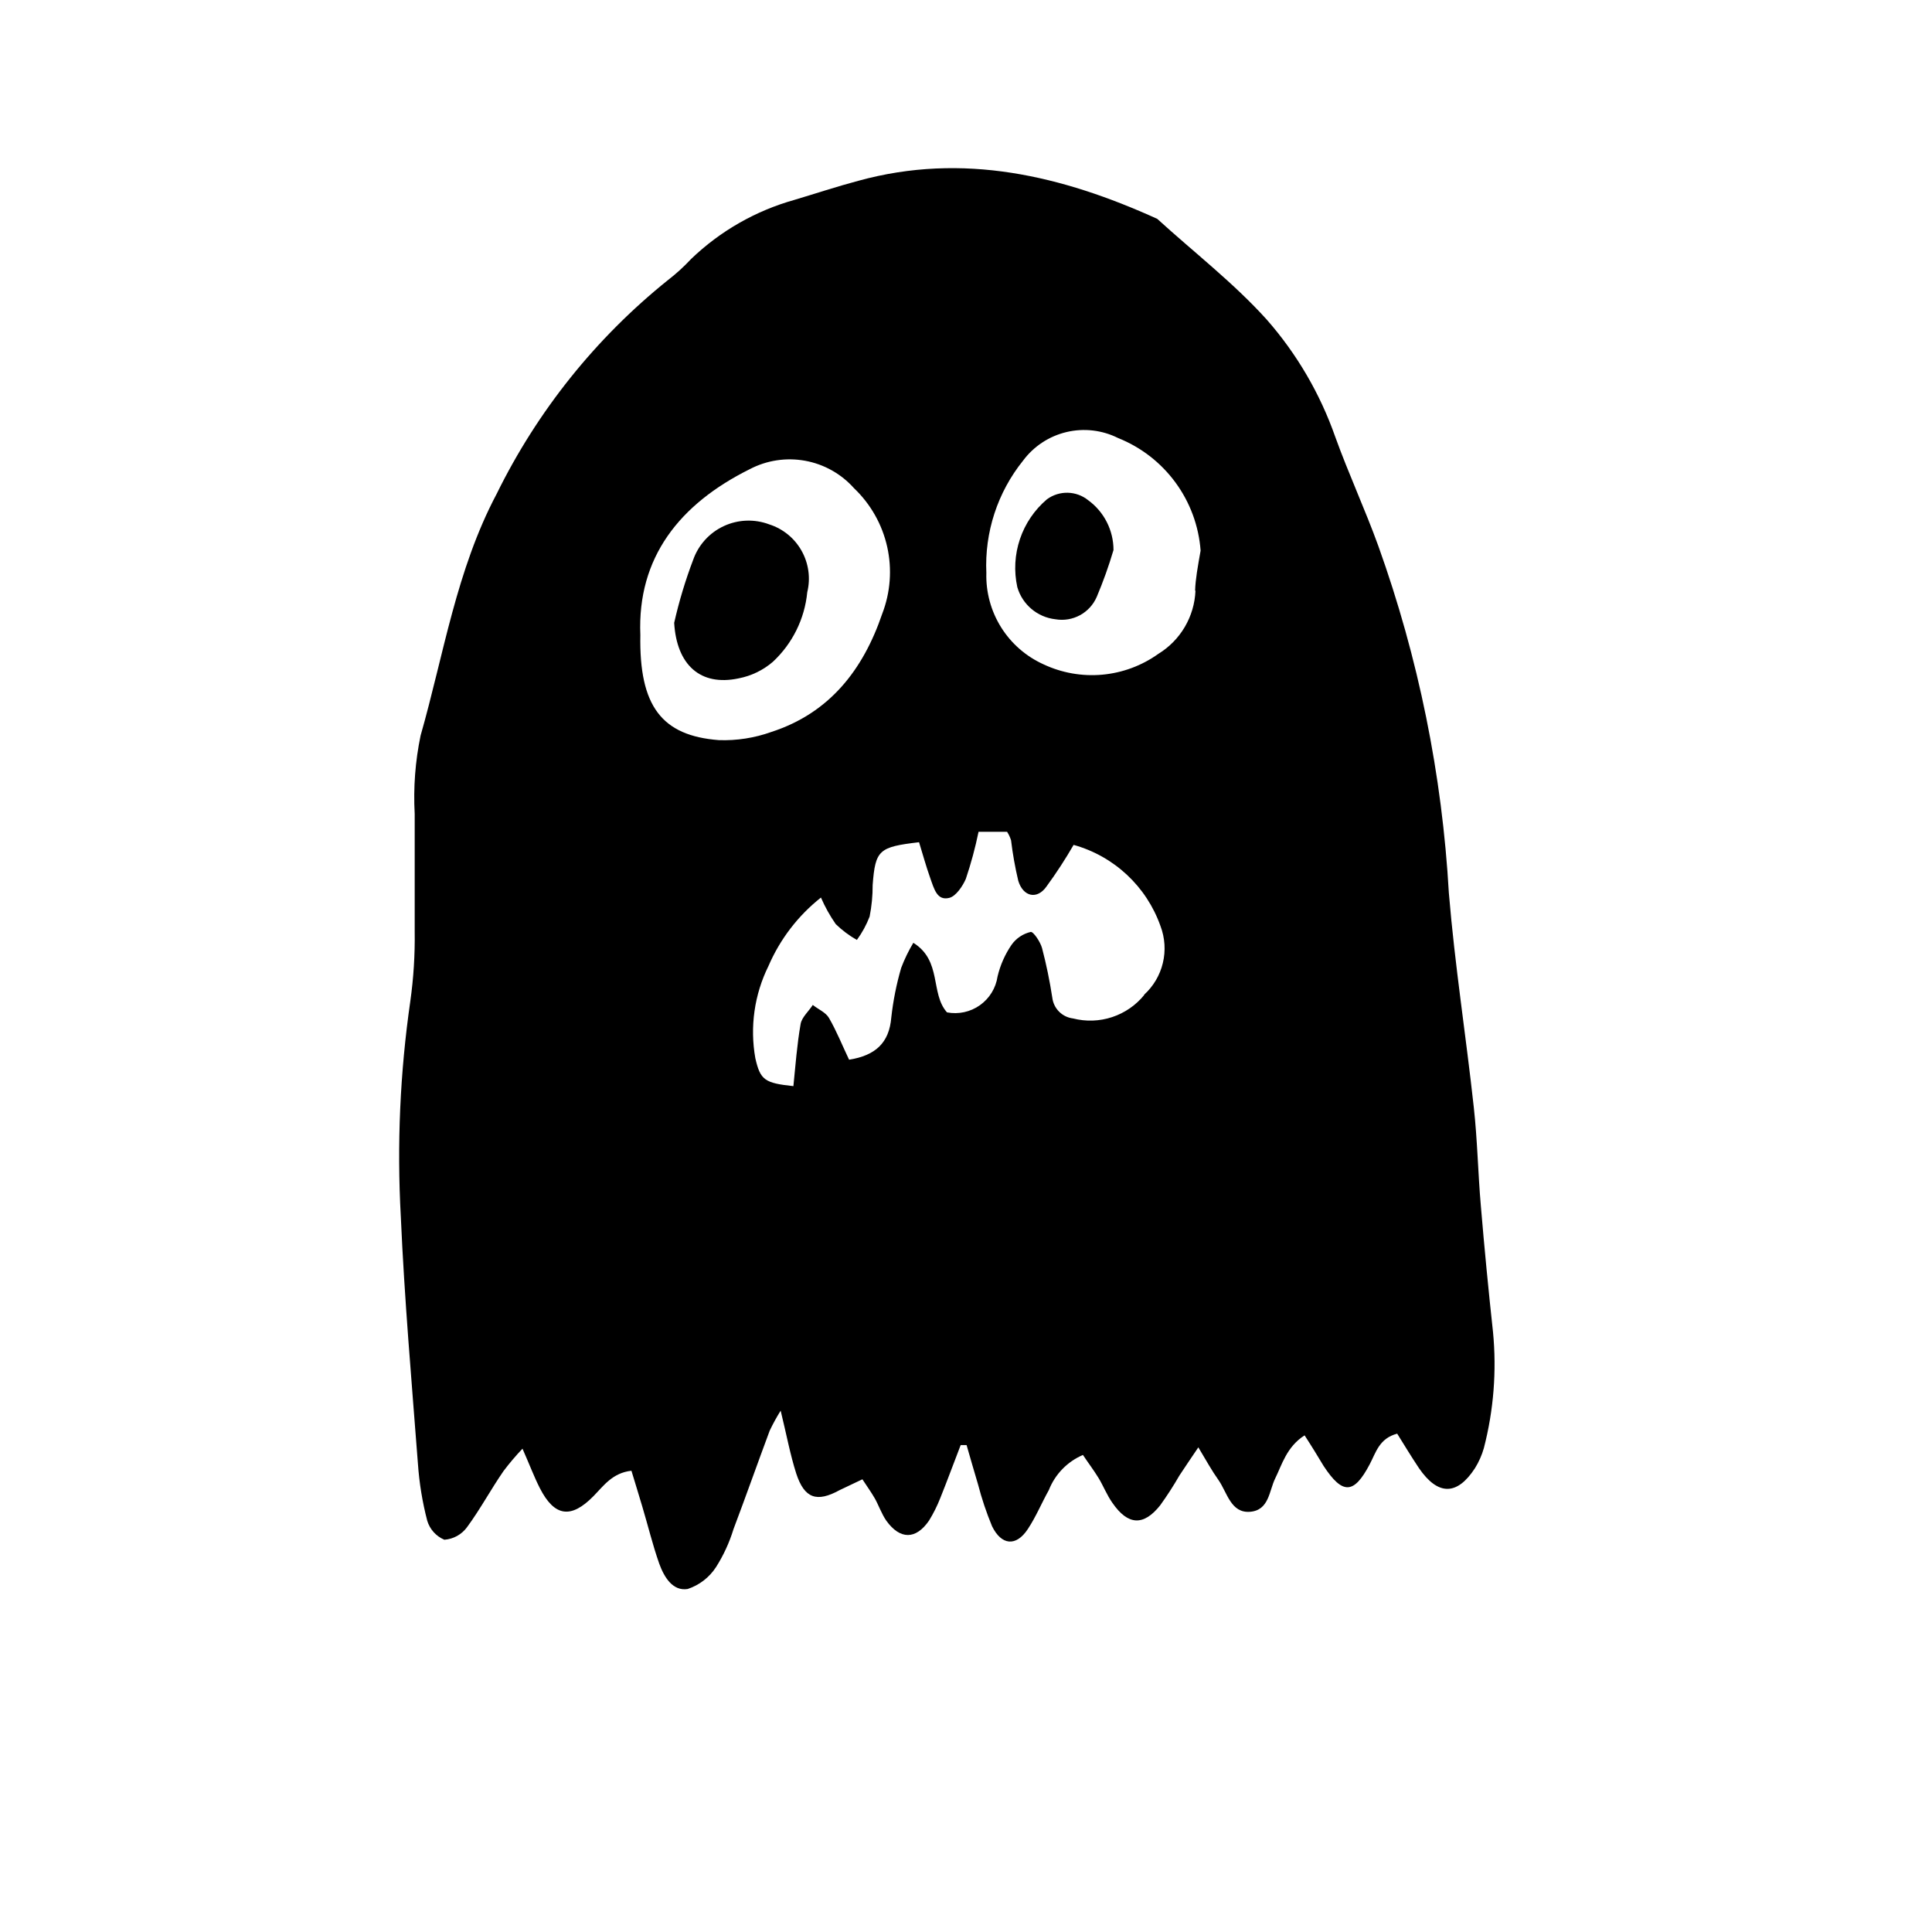 <?xml version="1.0" encoding="UTF-8"?>
<!-- Uploaded to: SVG Repo, www.svgrepo.com, Generator: SVG Repo Mixer Tools -->
<svg fill="#000000" width="800px" height="800px" version="1.1" viewBox="144 144 512 512" xmlns="http://www.w3.org/2000/svg">
 <g>
  <path d="m539.66 496.98c-1.211-11.117-2.285-22.27-3.223-33.453-0.754-8.664-0.906-17.383-1.863-26.047-2.066-18.941-5.039-37.785-6.602-56.73l-0.004 0.004c-1.773-31.422-8.07-62.422-18.691-92.047-3.477-9.621-7.91-19.195-11.434-28.969-4.004-11.41-10.16-21.945-18.137-31.035-8.766-9.723-19.297-17.836-29.02-26.703-25.191-11.438-51.438-17.734-79.25-10.078-5.691 1.512-11.285 3.375-16.879 5.039v0.004c-10.289 2.879-19.703 8.262-27.406 15.668-1.906 2.047-3.981 3.938-6.199 5.641-19.074 15.332-34.551 34.664-45.34 56.629-10.68 20.152-14.008 42.523-20.152 64.035-1.418 6.82-1.941 13.801-1.562 20.758v31.137-0.004c0.09 6.184-0.297 12.367-1.16 18.492-2.727 18.895-3.57 38.016-2.519 57.082 0.957 21.867 2.871 43.68 4.535 65.496v-0.004c0.352 5.106 1.18 10.164 2.469 15.117 0.684 2.269 2.348 4.117 4.535 5.035 2.414-0.172 4.629-1.406 6.047-3.375 3.477-4.734 6.348-10.078 9.621-14.812 1.562-2.074 3.246-4.059 5.039-5.945 1.914 4.332 3.074 7.457 4.586 10.43 3.879 7.609 8.262 8.211 14.207 2.168 2.672-2.719 5.039-6.195 10.078-6.75 0.957 3.223 1.965 6.348 2.871 9.473 1.512 5.039 2.719 10.078 4.484 15.113 1.258 3.477 3.527 7.406 7.559 6.75h-0.004c3.086-1.023 5.734-3.066 7.504-5.793 1.992-3.137 3.551-6.527 4.637-10.078 3.273-8.664 6.348-17.383 9.574-26.047h-0.004c0.871-1.836 1.848-3.617 2.926-5.34 1.562 6.398 2.519 11.637 4.133 16.676 2.168 6.602 5.441 7.707 11.488 4.383l6.039-2.871c1.258 1.914 2.367 3.477 3.273 5.039s1.812 4.133 3.074 5.945c3.629 5.039 7.809 5.039 11.285 0h0.004c1.184-1.922 2.195-3.945 3.019-6.047 1.863-4.637 3.578-9.32 5.391-14.008h1.562c1.008 3.426 1.965 6.902 3.023 10.379 0.984 3.793 2.231 7.516 3.731 11.137 2.469 5.039 6.348 5.492 9.473 0.754 2.168-3.273 3.68-6.953 5.594-10.379h-0.004c1.652-4.168 4.898-7.504 9.02-9.27 1.41 2.117 2.871 4.031 4.133 6.098 1.258 2.066 2.215 4.535 3.68 6.602 4.133 5.996 8.262 6.195 12.695 0.605l-0.004-0.004c1.812-2.516 3.496-5.121 5.039-7.809 1.461-2.266 3.023-4.484 5.039-7.508 2.117 3.527 3.578 6.195 5.34 8.664 2.316 3.324 3.273 8.816 8.363 8.414 5.09-0.402 5.039-5.594 6.699-8.918 1.664-3.324 2.973-8.312 7.758-11.336 1.965 3.023 3.527 5.594 5.039 8.113 5.039 7.656 8.012 7.508 12.191-0.402 1.664-3.125 2.519-6.902 7.305-8.16 1.914 3.074 3.777 6.144 5.793 9.168 5.039 7.305 10.078 7.254 14.812 0 1.035-1.66 1.832-3.461 2.367-5.34 2.602-10.043 3.418-20.461 2.422-30.785zm-205.15-156.84c-15.113-1.16-21.16-8.969-20.809-27.859-0.855-20.555 10.43-34.711 28.969-43.934 4.512-2.367 9.688-3.156 14.699-2.242 5.012 0.91 9.574 3.477 12.961 7.281 4.398 4.191 7.457 9.59 8.785 15.52 1.328 5.93 0.863 12.117-1.328 17.781-5.039 14.812-13.957 26.301-29.371 31.285v0.004c-4.457 1.594-9.176 2.332-13.906 2.164zm112.75 67.512h-0.004c-2.219 2.738-5.18 4.785-8.531 5.891-3.348 1.109-6.941 1.23-10.359 0.355-2.875-0.348-5.141-2.613-5.492-5.488-0.676-4.43-1.582-8.82-2.719-13.152-0.453-1.664-2.316-4.434-3.023-4.281-2.035 0.477-3.824 1.676-5.039 3.375-1.75 2.551-3.012 5.406-3.727 8.414-0.453 3.07-2.141 5.824-4.672 7.621-2.527 1.797-5.684 2.484-8.73 1.902-4.484-5.039-1.258-13.652-8.918-18.438v-0.004c-1.27 2.117-2.348 4.344-3.223 6.652-1.25 4.297-2.129 8.699-2.621 13.148-0.555 6.75-4.231 10.078-11.184 11.184-1.762-3.68-3.273-7.508-5.34-11.082-0.855-1.461-2.82-2.266-4.281-3.426-1.109 1.715-2.922 3.273-3.223 5.039-0.957 5.441-1.359 10.984-1.914 16.473-7.609-0.805-8.766-1.613-10.078-7.356h-0.004c-1.488-8.324-0.27-16.906 3.477-24.484 3.062-7.106 7.84-13.336 13.906-18.137 1.07 2.477 2.387 4.836 3.93 7.051 1.68 1.625 3.559 3.031 5.59 4.184 1.398-1.906 2.531-3.992 3.379-6.199 0.547-2.754 0.816-5.555 0.805-8.363 0.707-9.32 1.664-10.078 12.293-11.336 0.957 3.074 1.812 6.246 2.922 9.371 1.109 3.125 1.863 6.144 5.039 5.391 1.812-0.402 3.629-3.176 4.434-5.039v0.004c1.379-4.094 2.508-8.266 3.375-12.496h7.559-0.004c0.457 0.703 0.812 1.465 1.059 2.266 0.434 3.613 1.074 7.195 1.914 10.734 1.309 4.281 5.039 5.039 7.508 1.461 2.582-3.531 4.969-7.199 7.156-10.984 10.723 2.984 19.32 11.012 23.023 21.512 1.188 3.129 1.406 6.543 0.625 9.797s-2.527 6.195-5.008 8.441zm13.551-107.11c-0.281 6.863-3.965 13.137-9.824 16.727-4.375 3.133-9.504 5.039-14.863 5.527s-10.75-0.465-15.617-2.758c-4.621-2.094-8.523-5.504-11.211-9.805-2.691-4.305-4.047-9.305-3.902-14.379-0.496-10.777 2.961-21.363 9.723-29.773 2.824-3.801 6.898-6.484 11.504-7.578 4.606-1.098 9.453-0.535 13.688 1.582 6.07 2.426 11.34 6.508 15.203 11.781 3.867 5.273 6.176 11.523 6.66 18.047-0.754 4.281-1.359 7.555-1.461 10.629z"/>
  <path d="m357.93 300.95c0.91-3.715 0.375-7.641-1.496-10.977-1.867-3.34-4.934-5.844-8.578-7.008-3.914-1.473-8.254-1.309-12.043 0.453-3.793 1.762-6.715 4.977-8.109 8.918-2.07 5.449-3.754 11.039-5.039 16.727 0.656 11.082 6.902 16.879 17.078 14.711 3.356-0.645 6.481-2.156 9.07-4.383 5.188-4.828 8.434-11.387 9.117-18.441z"/>
  <path d="m432.39 276.57c-3.168-2.555-7.652-2.656-10.934-0.254-3.301 2.801-5.777 6.445-7.16 10.547-1.387 4.102-1.625 8.504-0.699 12.73 1.332 4.613 5.305 7.969 10.074 8.516 4.598 0.797 9.141-1.66 10.984-5.945 1.711-4.047 3.191-8.184 4.434-12.395 0.004-5.219-2.484-10.125-6.699-13.199z"/>
 </g>
</svg>